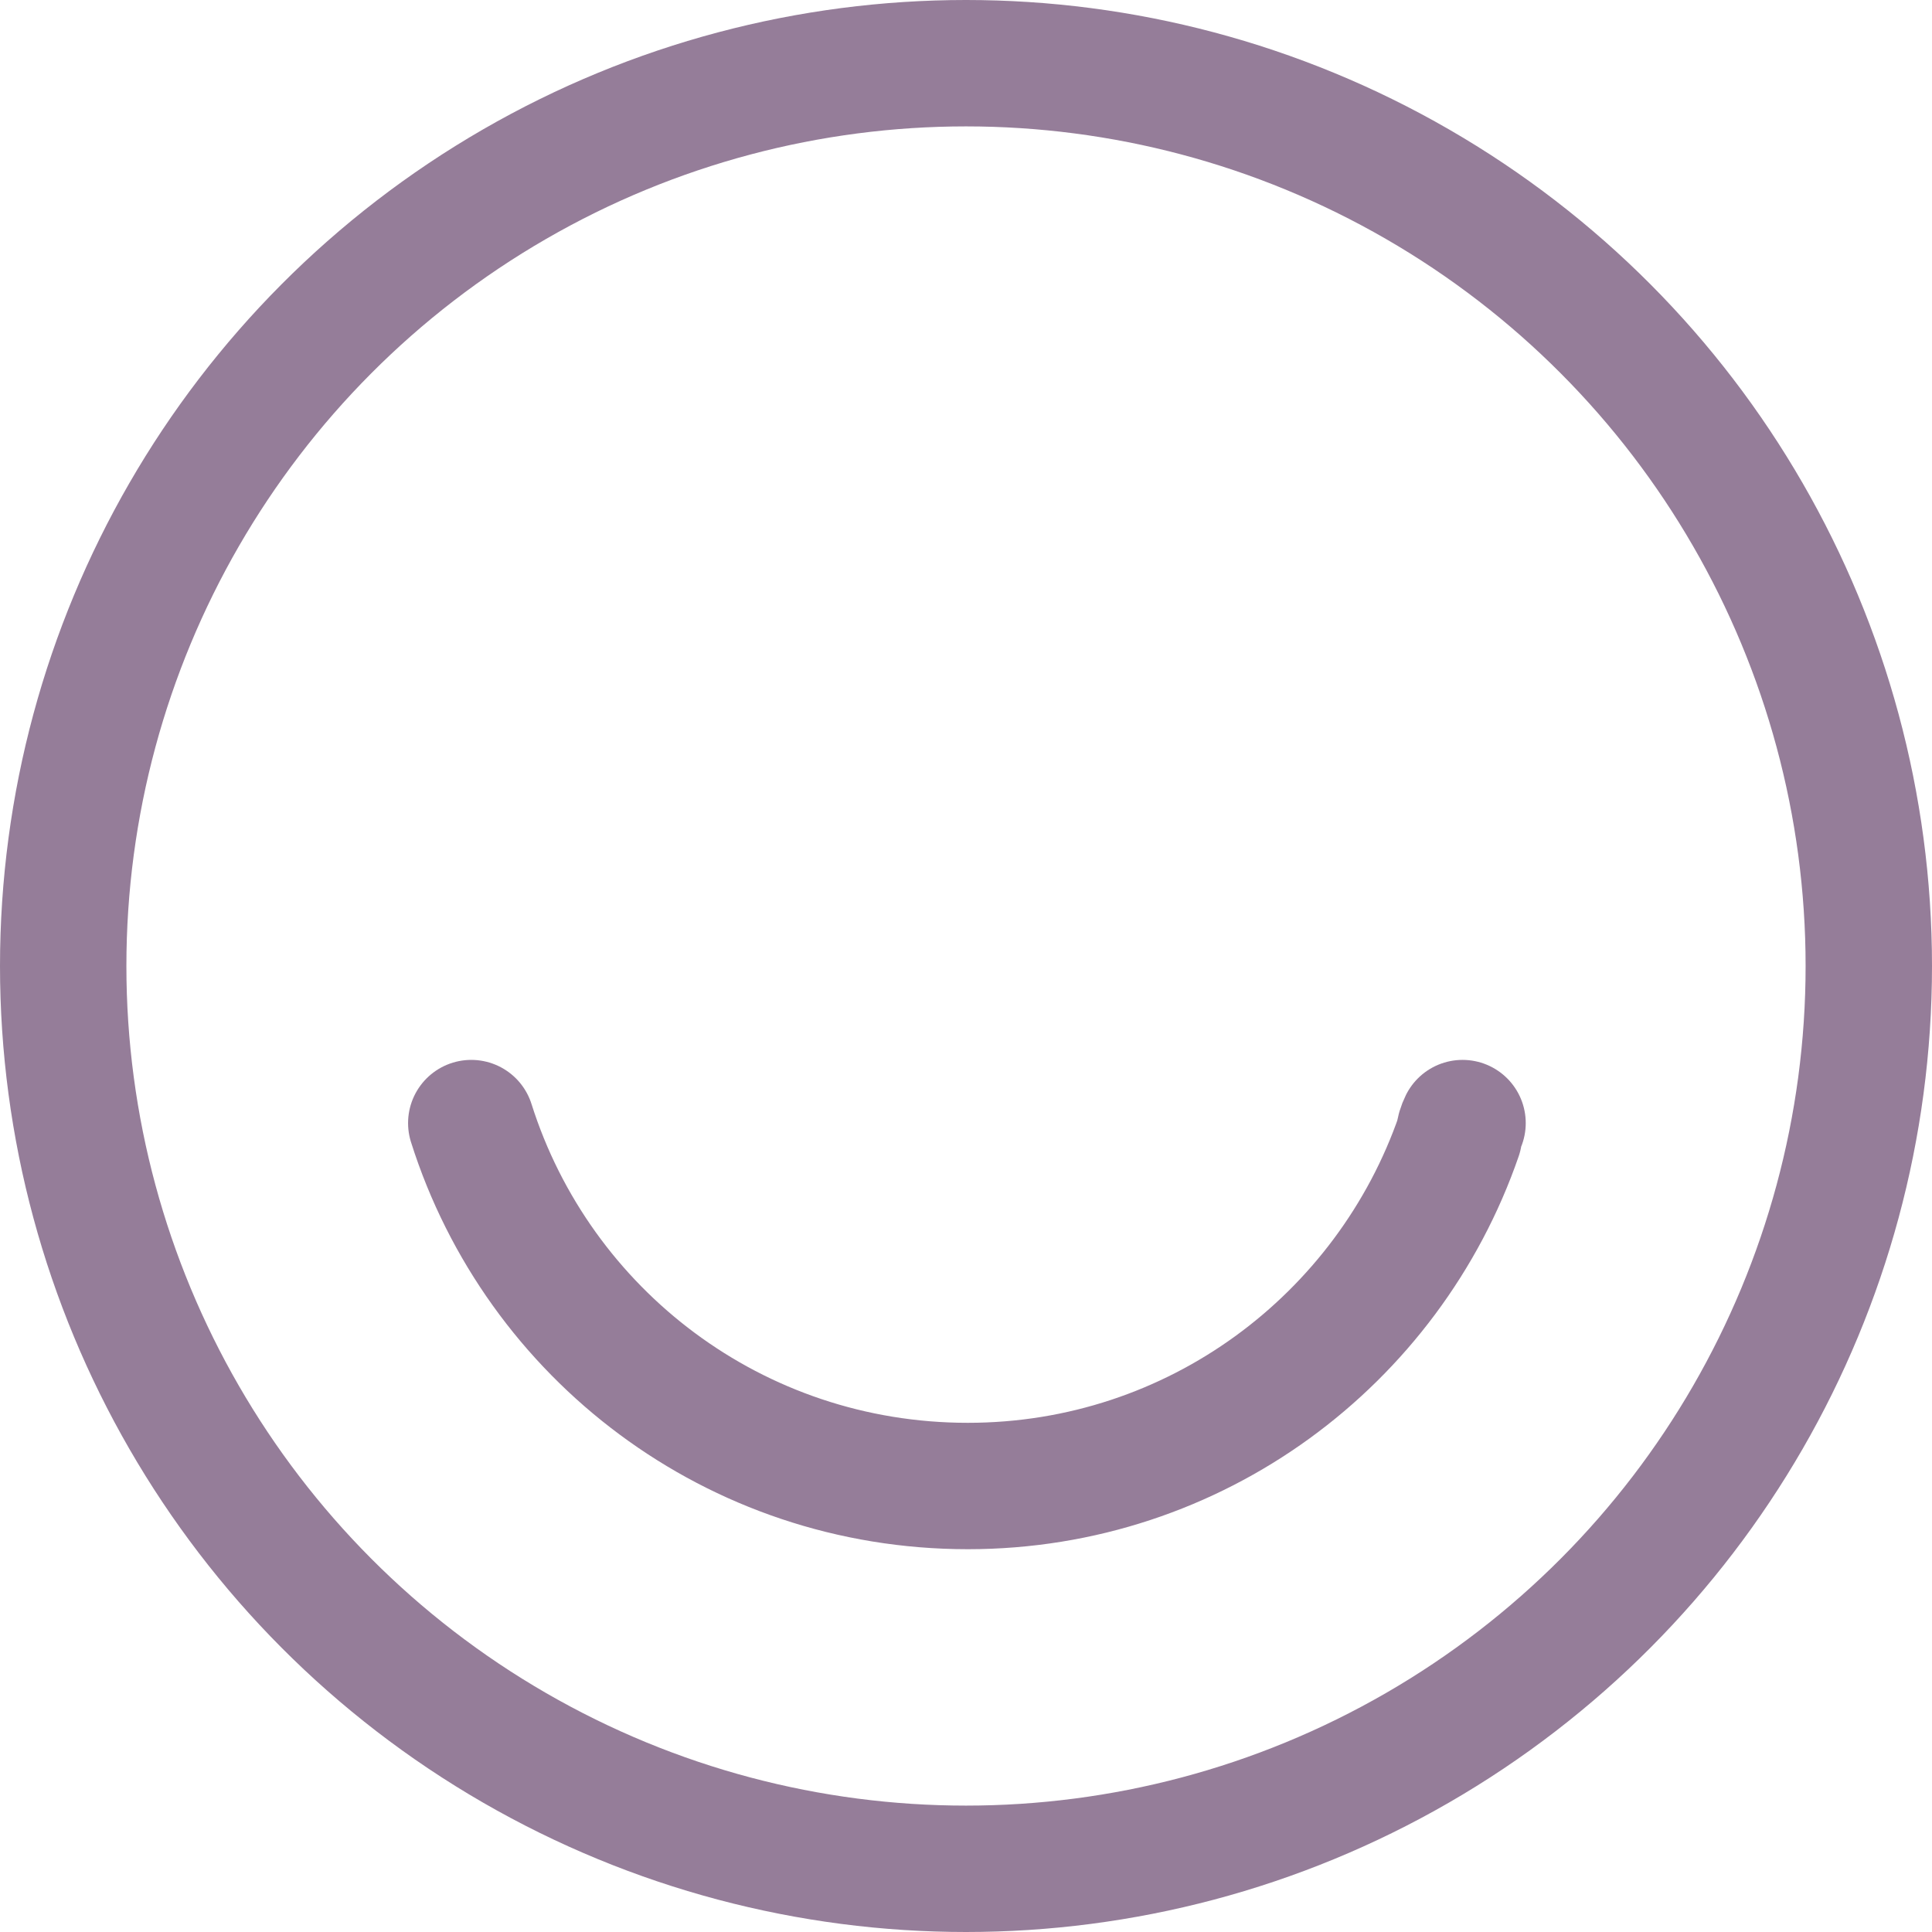 <?xml version="1.0" encoding="utf-8"?>
<!-- Generator: Adobe Illustrator 26.0.1, SVG Export Plug-In . SVG Version: 6.00 Build 0)  -->
<svg version="1.1" id="Layer_1" xmlns="http://www.w3.org/2000/svg" xmlns:xlink="http://www.w3.org/1999/xlink" x="0px" y="0px"
	 viewBox="0 0 107 107" style="enable-background:new 0 0 107 107;" xml:space="preserve">
<style type="text/css">
	.st0{fill:none;stroke:#957D99;stroke-width:7;stroke-linecap:round;stroke-linejoin:round;stroke-miterlimit:10;}
	.st1{fill:none;stroke:#957D99;stroke-width:10;stroke-linecap:round;stroke-linejoin:round;stroke-miterlimit:10;}
</style>
<circle class="st0" cx="53.5" cy="53.5" r="50"/>
<g>
	<rect x="38.6" y="38.5" transform="matrix(0.707 -0.707 0.707 0.707 -15.926 38.552)" class="st1" width="0" height="0"/>
	<rect x="68.4" y="38.5" transform="matrix(0.707 -0.707 0.707 0.707 -7.183 59.662)" class="st1" width="0" height="0"/>
</g>
<path class="st0" d="M81,62.2c-0.1,0.2-0.2,0.5-0.2,0.7c-3.9,11.3-14.6,19.4-27.2,19.4c-12.9,0-23.8-8.4-27.5-20.1"/>
</svg>
